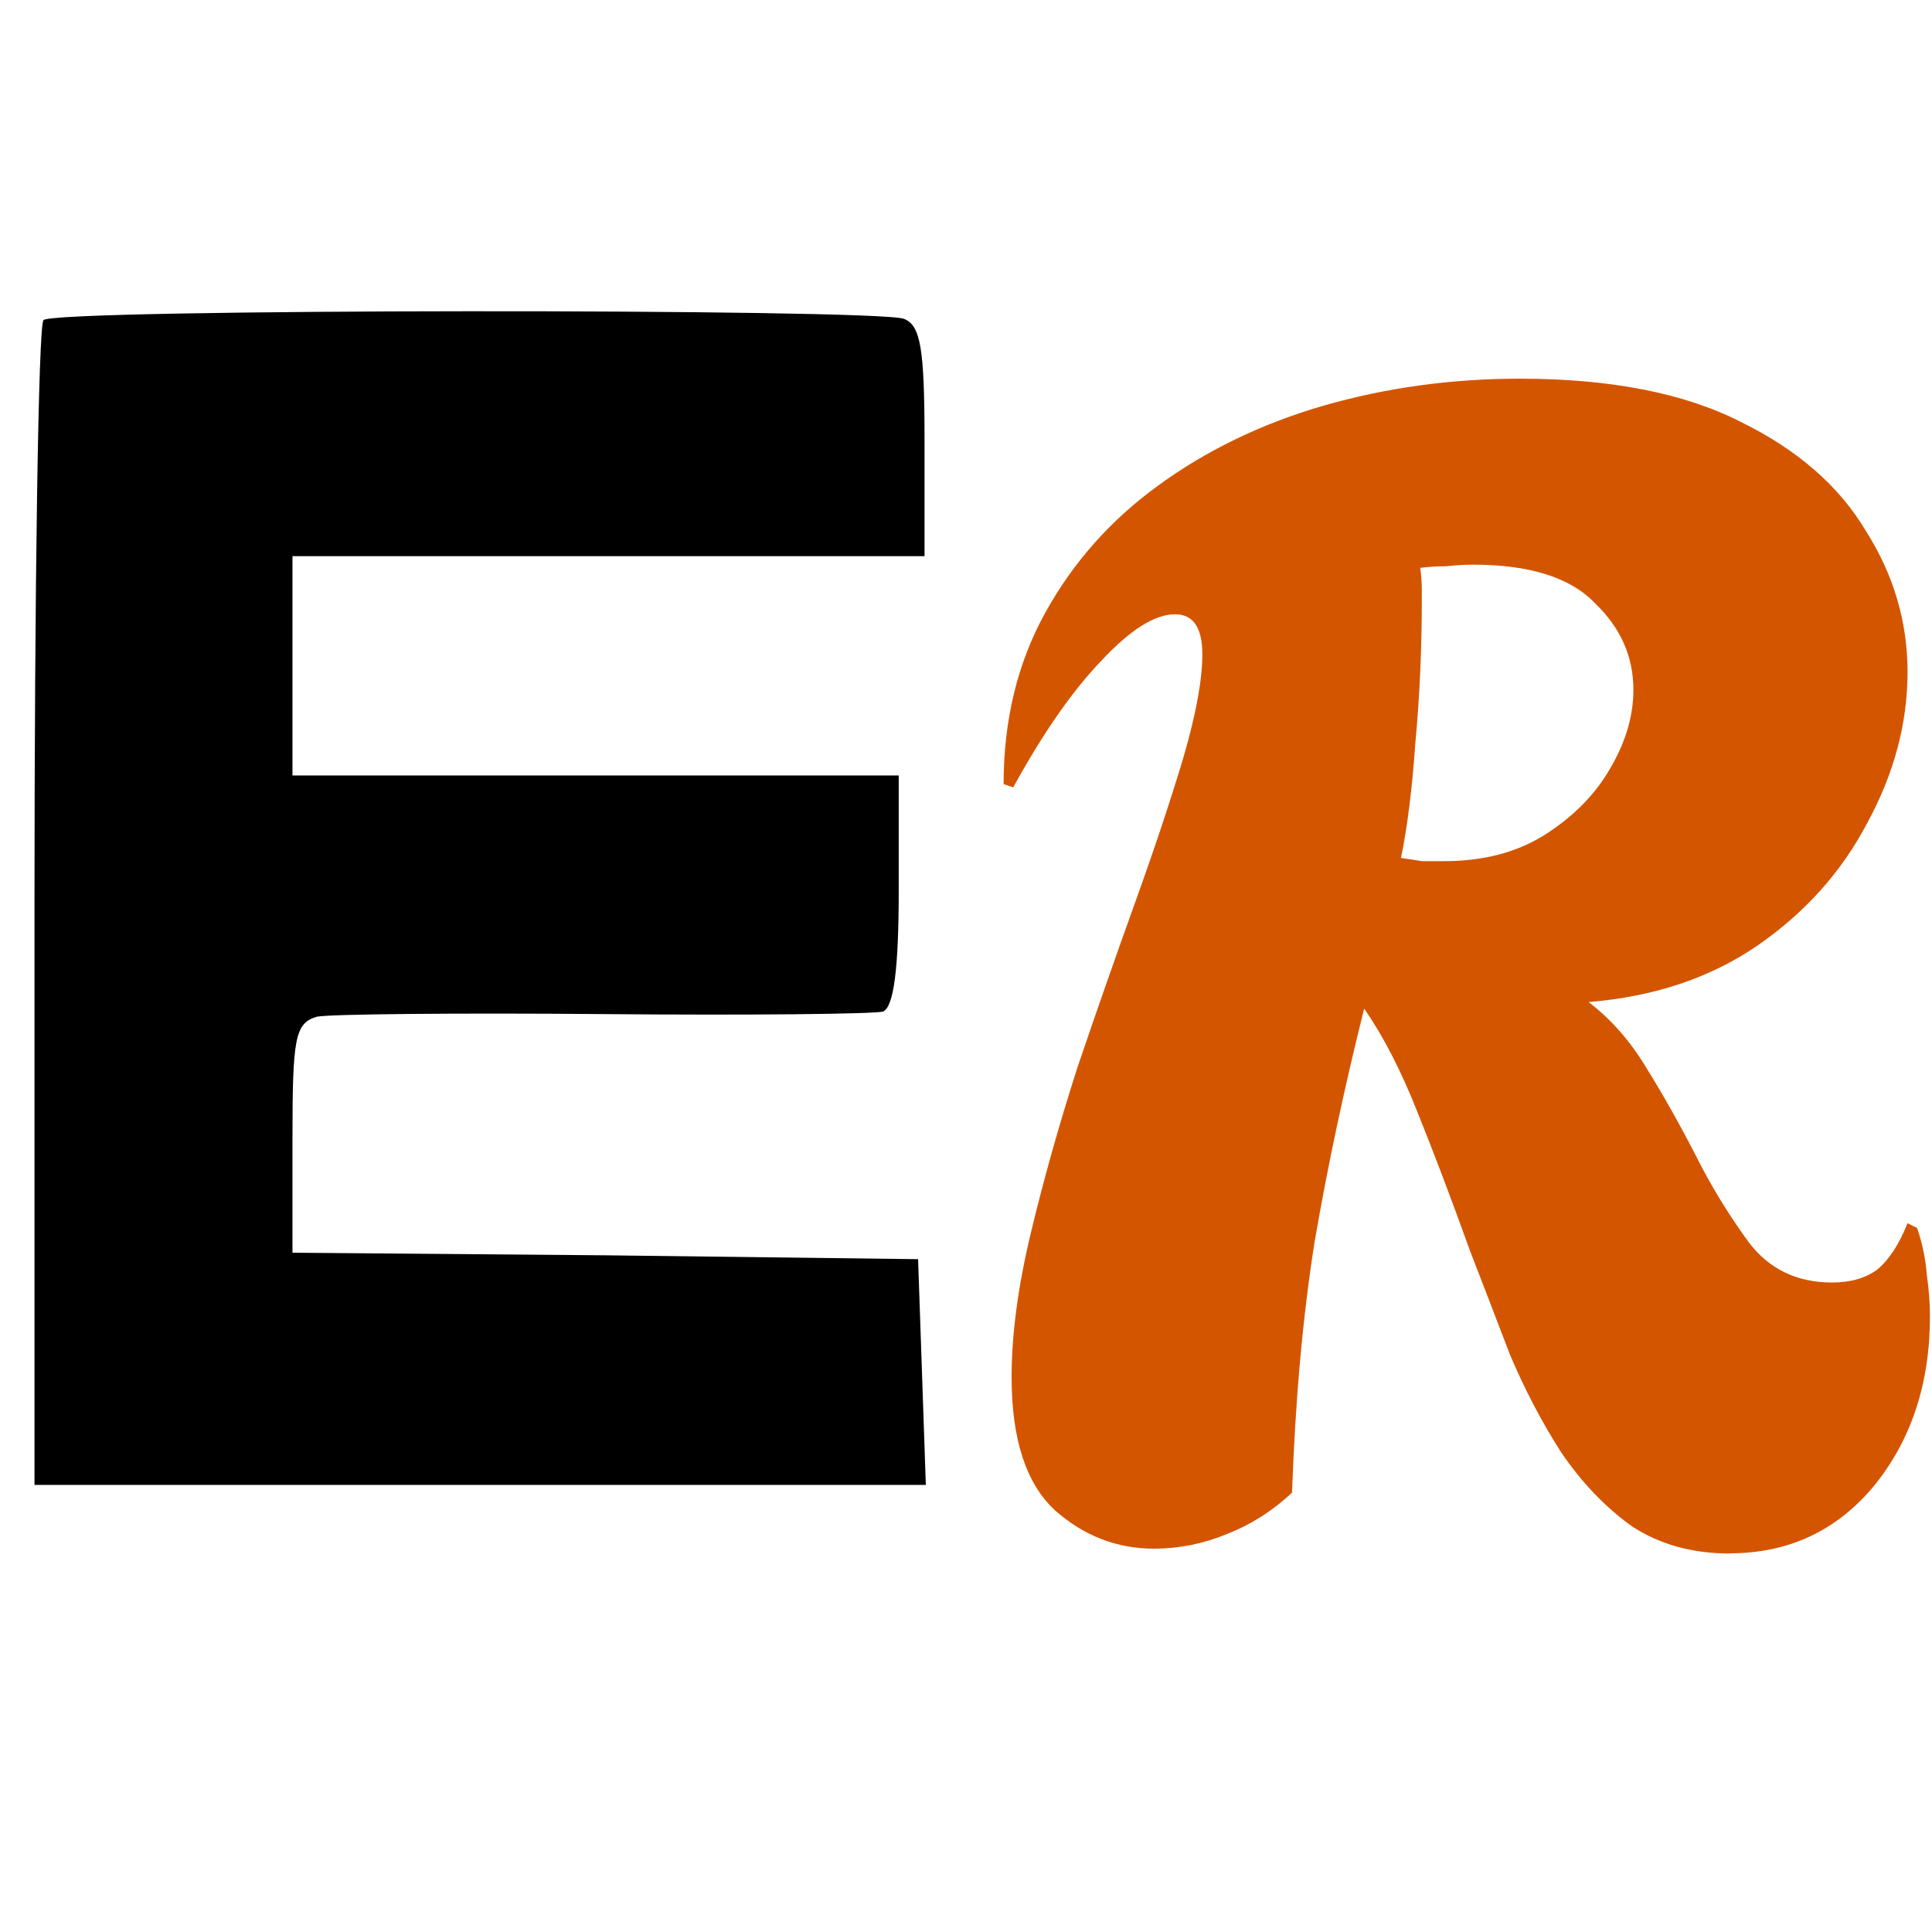 <?xml version="1.0" encoding="UTF-8"?>
<svg width="70pt" height="70pt" preserveAspectRatio="xMidYMid" version="1.0" viewBox="0 0 70 70" xmlns="http://www.w3.org/2000/svg">
 <rect x="0" y="0" width="70" height="70" fill="#333333" stroke="none"/>
 <g transform="matrix(1.016 0 0 1.016 .133 .398)">
  <rect x="-.131" y="-.392" width="68.904" height="68.904" fill="#fff" stroke-width=".75"/>
  <g transform="translate(-.611 -2.078)">
   <path transform="matrix(.046 0 0 -.046 -125.71 287.4)" d="m2777 5963c-4-3-7-208-7-455v-448h691l-3 88-3 87-242 3-243 2v89c0 78 2 89 19 94 10 2 110 3 222 2s210 0 217 2c8 4 12 32 12 94v89h-470v170h490v89c0 72-3 90-16 95-21 8-659 8-667-1z"/>
   <path d="m62.159 57.086q-2 0-3.486-0.972-1.429-1.029-2.515-2.629-1.029-1.6-1.829-3.486-0.743-1.943-1.429-3.715-1.029-2.858-1.886-4.972-0.857-2.172-1.886-3.658-1.086 4.344-1.772 8.344-0.629 4.001-0.8 8.916-1.029 0.972-2.343 1.486-1.257 0.514-2.572 0.514-2 0-3.543-1.372-1.543-1.429-1.543-4.744 0-2.286 0.686-5.144t1.657-5.887q1.029-3.029 2.058-5.887t1.715-5.144q0.686-2.343 0.686-3.715 0-1.429-0.972-1.429-1.086 0-2.629 1.657-1.543 1.6-3.143 4.515l-0.343-0.114q0-3.429 1.486-6.115t4.001-4.515q2.572-1.886 5.887-2.858 3.372-0.972 7.03-0.972 4.858 0 7.887 1.543 3.029 1.486 4.458 3.886 1.486 2.343 1.486 5.029 0 2.743-1.429 5.372-1.372 2.629-3.944 4.401-2.515 1.715-6.001 2 1.2 0.914 2.058 2.343 0.857 1.372 1.772 3.143 0.8 1.6 1.886 3.086 1.086 1.429 2.972 1.429 0.972 0 1.6-0.457 0.629-0.514 1.086-1.657l0.343 0.171q0.286 0.857 0.343 1.657 0.114 0.8 0.114 1.486 0 3.601-2 6.058-2 2.4-5.144 2.4zm-10.173-24.69q2.058 0 3.543-0.914 1.543-0.972 2.343-2.343 0.857-1.429 0.857-2.858 0-1.772-1.372-3.086-1.315-1.372-4.344-1.372-0.457 0-0.972 0.057-0.457 0-0.914 0.057 0.057 0.4 0.057 0.8 0 0.343 0 0.343 0 2.629-0.229 5.087-0.171 2.458-0.514 4.115 0.4 0.057 0.743 0.114 0.4 0 0.8 0z" fill="#d45500" stroke-width=".357" aria-label="R"/>
  </g>
 </g>
</svg>

